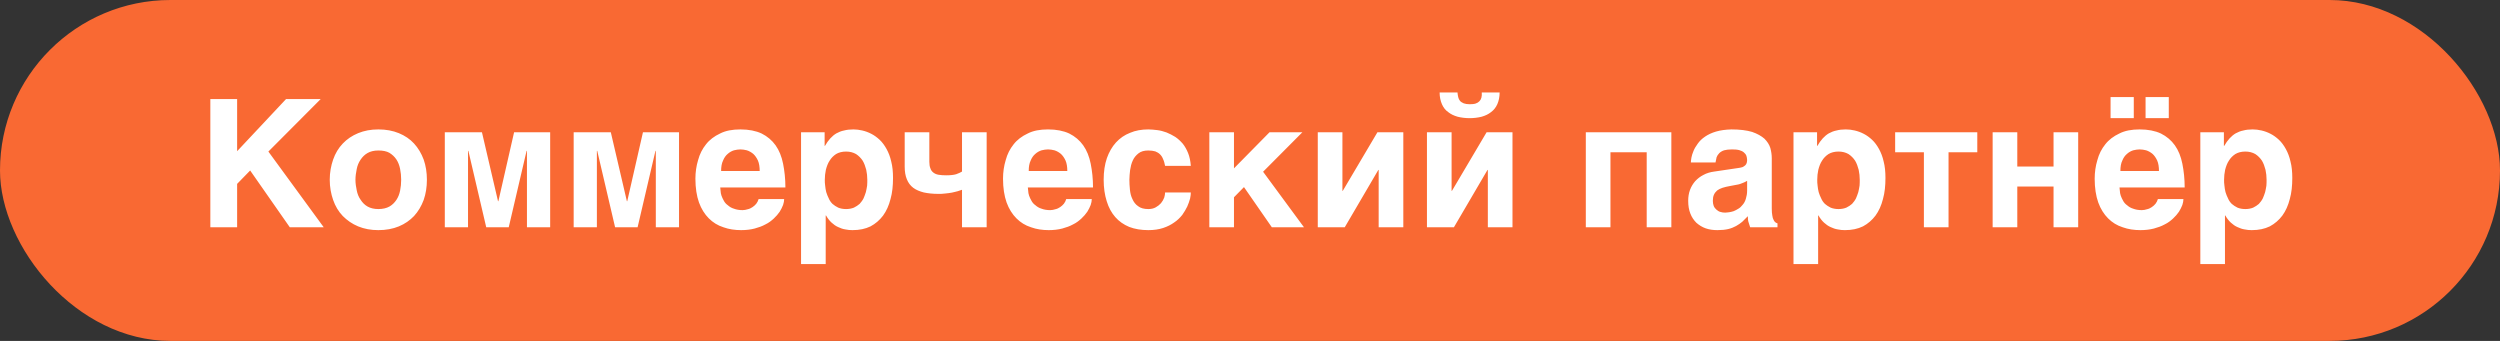 <?xml version="1.0" encoding="UTF-8"?> <svg xmlns="http://www.w3.org/2000/svg" width="154" height="21" viewBox="0 0 154 21" fill="none"><rect x="0" y="0" width="154" height="21" fill="#333333" stroke="none"/><rect width="154" height="21" rx="10.5" fill="#F96933"></rect><path d="M14.607 9.314L17.621 6.102H19.755L16.532 9.336L19.942 14H17.852L15.41 10.502L14.607 11.327V14H12.957V6.102H14.607V9.314ZM20.312 11.074C20.312 10.623 20.39 10.205 20.521 9.831C20.654 9.446 20.852 9.116 21.116 8.841C21.38 8.566 21.688 8.357 22.061 8.203C22.436 8.049 22.843 7.972 23.305 7.972C23.777 7.972 24.195 8.049 24.57 8.203C24.944 8.357 25.252 8.566 25.505 8.841C25.758 9.116 25.956 9.446 26.099 9.831C26.23 10.205 26.297 10.623 26.297 11.074C26.297 11.525 26.23 11.943 26.099 12.317C25.956 12.702 25.758 13.032 25.505 13.307C25.252 13.571 24.944 13.791 24.57 13.945C24.195 14.099 23.777 14.176 23.305 14.176C22.843 14.176 22.436 14.099 22.061 13.945C21.688 13.791 21.38 13.571 21.116 13.307C20.852 13.032 20.654 12.702 20.521 12.317C20.39 11.943 20.312 11.525 20.312 11.074ZM21.896 11.074C21.896 11.294 21.93 11.514 21.974 11.723C22.017 11.943 22.095 12.141 22.215 12.306C22.326 12.482 22.468 12.625 22.645 12.724C22.82 12.823 23.041 12.878 23.305 12.878C23.579 12.878 23.811 12.823 23.986 12.724C24.163 12.625 24.305 12.482 24.416 12.317C24.526 12.152 24.602 11.965 24.646 11.745C24.691 11.525 24.712 11.305 24.712 11.074C24.712 10.843 24.691 10.623 24.646 10.403C24.602 10.183 24.526 9.985 24.416 9.82C24.305 9.655 24.163 9.523 23.986 9.413C23.811 9.314 23.579 9.27 23.305 9.27C23.041 9.27 22.82 9.325 22.645 9.424C22.468 9.523 22.326 9.666 22.215 9.831C22.095 10.007 22.017 10.194 21.974 10.414C21.93 10.634 21.896 10.854 21.896 11.074ZM30.678 12.394H30.7L31.668 8.148H33.89V14H32.46V9.292H32.438L31.338 14H29.952L28.852 9.292H28.83V14H27.4V8.148H29.688L30.678 12.394ZM38.616 12.394H38.638L39.606 8.148H41.828V14H40.398V9.292H40.376L39.276 14H37.89L36.79 9.292H36.768V14H35.338V8.148H37.626L38.616 12.394ZM44.366 11.547C44.366 11.602 44.377 11.668 44.388 11.756C44.388 11.855 44.41 11.943 44.443 12.053C44.476 12.152 44.531 12.262 44.586 12.361C44.641 12.471 44.729 12.57 44.839 12.647C44.938 12.735 45.059 12.812 45.213 12.856C45.356 12.911 45.532 12.944 45.741 12.944C45.851 12.944 45.961 12.922 46.06 12.889C46.17 12.867 46.258 12.823 46.357 12.757C46.445 12.702 46.522 12.625 46.588 12.548C46.654 12.46 46.698 12.372 46.731 12.262H48.304C48.304 12.372 48.282 12.493 48.238 12.625C48.183 12.768 48.117 12.9 48.029 13.043C47.93 13.186 47.809 13.329 47.666 13.461C47.523 13.593 47.358 13.725 47.149 13.824C46.951 13.934 46.731 14.011 46.489 14.077C46.236 14.143 45.961 14.176 45.653 14.176C45.268 14.176 44.894 14.121 44.564 14C44.212 13.89 43.915 13.703 43.662 13.45C43.409 13.197 43.2 12.867 43.057 12.471C42.914 12.064 42.837 11.58 42.837 11.008C42.837 10.612 42.892 10.227 43.002 9.864C43.101 9.49 43.266 9.171 43.486 8.896C43.706 8.61 44.003 8.39 44.355 8.225C44.696 8.049 45.114 7.972 45.609 7.972C46.126 7.972 46.566 8.06 46.918 8.225C47.27 8.401 47.556 8.643 47.776 8.951C47.996 9.259 48.15 9.644 48.238 10.084C48.326 10.524 48.381 11.008 48.381 11.547H44.366ZM46.797 10.535C46.797 10.282 46.764 10.062 46.687 9.886C46.61 9.721 46.511 9.578 46.401 9.479C46.28 9.38 46.148 9.303 46.005 9.259C45.873 9.226 45.741 9.204 45.609 9.204C45.488 9.204 45.345 9.226 45.213 9.259C45.07 9.303 44.938 9.38 44.828 9.479C44.707 9.578 44.608 9.721 44.542 9.886C44.454 10.062 44.421 10.282 44.421 10.535H46.797ZM50.797 8.984H50.819C50.918 8.808 51.028 8.654 51.149 8.522C51.259 8.401 51.391 8.291 51.523 8.214C51.666 8.137 51.82 8.071 51.996 8.038C52.161 7.994 52.348 7.972 52.568 7.972C52.744 7.972 52.931 7.994 53.118 8.038C53.305 8.082 53.492 8.148 53.679 8.247C53.855 8.335 54.031 8.467 54.185 8.61C54.35 8.764 54.493 8.962 54.614 9.182C54.735 9.402 54.834 9.655 54.9 9.952C54.977 10.249 55.01 10.579 55.01 10.964C55.01 11.437 54.966 11.877 54.856 12.262C54.757 12.658 54.603 12.999 54.394 13.285C54.185 13.56 53.932 13.78 53.624 13.945C53.305 14.099 52.942 14.176 52.513 14.176C52.37 14.176 52.216 14.165 52.073 14.132C51.919 14.11 51.776 14.055 51.633 13.989C51.479 13.923 51.347 13.824 51.226 13.714C51.094 13.593 50.984 13.45 50.885 13.274H50.863V16.266H49.345V8.148H50.797V8.984ZM52.117 9.336C51.875 9.336 51.666 9.391 51.501 9.49C51.336 9.6 51.204 9.732 51.105 9.897C50.995 10.062 50.929 10.249 50.874 10.458C50.83 10.667 50.808 10.865 50.808 11.074C50.808 11.184 50.808 11.305 50.83 11.437C50.841 11.569 50.863 11.701 50.896 11.833C50.94 11.965 50.984 12.097 51.05 12.218C51.105 12.35 51.182 12.46 51.281 12.559C51.38 12.647 51.501 12.724 51.633 12.79C51.765 12.845 51.93 12.878 52.117 12.878C52.304 12.878 52.469 12.845 52.601 12.79C52.733 12.724 52.854 12.647 52.953 12.559C53.041 12.46 53.129 12.35 53.195 12.218C53.25 12.097 53.294 11.965 53.338 11.833C53.371 11.701 53.393 11.569 53.415 11.437C53.426 11.305 53.426 11.184 53.426 11.074C53.426 10.865 53.404 10.667 53.36 10.458C53.305 10.249 53.239 10.062 53.14 9.897C53.03 9.732 52.898 9.6 52.733 9.49C52.557 9.391 52.359 9.336 52.117 9.336ZM59.26 11.69C59.194 11.712 59.106 11.745 58.996 11.778C58.886 11.811 58.765 11.833 58.633 11.866C58.501 11.888 58.358 11.91 58.215 11.921C58.072 11.943 57.929 11.943 57.797 11.943C57.456 11.943 57.17 11.91 56.906 11.855C56.653 11.789 56.433 11.701 56.257 11.569C56.081 11.437 55.949 11.261 55.861 11.041C55.773 10.832 55.729 10.568 55.729 10.26V8.148H57.247V9.963C57.247 10.128 57.269 10.271 57.313 10.37C57.346 10.48 57.412 10.568 57.5 10.634C57.588 10.7 57.687 10.744 57.819 10.766C57.951 10.788 58.105 10.799 58.281 10.799C58.545 10.799 58.743 10.777 58.897 10.733C59.051 10.678 59.172 10.623 59.26 10.568V8.148H60.778V14H59.26V11.69ZM63.315 11.547C63.315 11.602 63.326 11.668 63.337 11.756C63.337 11.855 63.359 11.943 63.392 12.053C63.425 12.152 63.48 12.262 63.535 12.361C63.59 12.471 63.678 12.57 63.788 12.647C63.887 12.735 64.008 12.812 64.162 12.856C64.305 12.911 64.481 12.944 64.69 12.944C64.8 12.944 64.91 12.922 65.009 12.889C65.119 12.867 65.207 12.823 65.306 12.757C65.394 12.702 65.471 12.625 65.537 12.548C65.603 12.46 65.647 12.372 65.68 12.262H67.253C67.253 12.372 67.231 12.493 67.187 12.625C67.132 12.768 67.066 12.9 66.978 13.043C66.879 13.186 66.758 13.329 66.615 13.461C66.472 13.593 66.307 13.725 66.098 13.824C65.9 13.934 65.68 14.011 65.438 14.077C65.185 14.143 64.91 14.176 64.602 14.176C64.217 14.176 63.843 14.121 63.513 14C63.161 13.89 62.864 13.703 62.611 13.45C62.358 13.197 62.149 12.867 62.006 12.471C61.863 12.064 61.786 11.58 61.786 11.008C61.786 10.612 61.841 10.227 61.951 9.864C62.05 9.49 62.215 9.171 62.435 8.896C62.655 8.61 62.952 8.39 63.304 8.225C63.645 8.049 64.063 7.972 64.558 7.972C65.075 7.972 65.515 8.06 65.867 8.225C66.219 8.401 66.505 8.643 66.725 8.951C66.945 9.259 67.099 9.644 67.187 10.084C67.275 10.524 67.33 11.008 67.33 11.547H63.315ZM65.746 10.535C65.746 10.282 65.713 10.062 65.636 9.886C65.559 9.721 65.46 9.578 65.35 9.479C65.229 9.38 65.097 9.303 64.954 9.259C64.822 9.226 64.69 9.204 64.558 9.204C64.437 9.204 64.294 9.226 64.162 9.259C64.019 9.303 63.887 9.38 63.777 9.479C63.656 9.578 63.557 9.721 63.491 9.886C63.403 10.062 63.37 10.282 63.37 10.535H65.746ZM71.77 10.216C71.737 10.062 71.704 9.919 71.649 9.809C71.605 9.688 71.539 9.589 71.462 9.512C71.374 9.424 71.275 9.369 71.165 9.325C71.044 9.292 70.901 9.27 70.736 9.27C70.483 9.27 70.285 9.325 70.131 9.446C69.977 9.567 69.856 9.71 69.779 9.886C69.691 10.073 69.647 10.271 69.614 10.48C69.592 10.689 69.57 10.887 69.57 11.074C69.57 11.261 69.581 11.47 69.603 11.679C69.625 11.899 69.669 12.086 69.757 12.262C69.834 12.438 69.944 12.592 70.109 12.702C70.263 12.823 70.472 12.878 70.736 12.878C70.912 12.878 71.066 12.845 71.198 12.768C71.319 12.702 71.429 12.614 71.517 12.515C71.605 12.405 71.671 12.295 71.715 12.174C71.748 12.064 71.77 11.954 71.77 11.855H73.354C73.354 11.954 73.343 12.075 73.31 12.229C73.266 12.394 73.211 12.548 73.134 12.724C73.057 12.889 72.947 13.065 72.826 13.241C72.683 13.417 72.529 13.571 72.331 13.703C72.133 13.846 71.913 13.956 71.649 14.044C71.385 14.132 71.077 14.176 70.736 14.176C70.296 14.176 69.9 14.11 69.559 13.978C69.218 13.835 68.932 13.637 68.701 13.373C68.47 13.109 68.294 12.79 68.173 12.394C68.052 12.009 67.986 11.569 67.986 11.074C67.986 10.568 68.052 10.128 68.184 9.743C68.316 9.369 68.503 9.039 68.745 8.775C68.987 8.511 69.273 8.313 69.614 8.181C69.944 8.038 70.329 7.972 70.736 7.972C70.912 7.972 71.099 7.994 71.297 8.016C71.484 8.038 71.671 8.093 71.858 8.159C72.045 8.236 72.221 8.324 72.397 8.434C72.562 8.544 72.716 8.687 72.859 8.852C72.991 9.017 73.101 9.215 73.189 9.435C73.277 9.655 73.332 9.919 73.354 10.216H71.77ZM76.013 10.37L78.202 8.148H80.226L77.806 10.579L80.325 14H78.345L76.629 11.525L76.013 12.152V14H74.495V8.148H76.013V10.37ZM82.693 11.756H82.715L84.849 8.148H86.444V14H84.926V10.469H84.904L82.836 14H81.175V8.148H82.693V11.756ZM92.377 5.695C92.377 5.981 92.322 6.223 92.234 6.421C92.146 6.619 92.014 6.784 91.849 6.905C91.684 7.037 91.497 7.125 91.266 7.191C91.046 7.246 90.793 7.279 90.529 7.279C90.265 7.279 90.012 7.246 89.792 7.191C89.561 7.125 89.374 7.037 89.209 6.905C89.033 6.784 88.912 6.619 88.824 6.421C88.736 6.223 88.681 5.981 88.681 5.695H89.781C89.792 5.794 89.803 5.893 89.825 5.981C89.847 6.069 89.88 6.146 89.935 6.212C89.99 6.278 90.067 6.322 90.166 6.366C90.254 6.399 90.386 6.421 90.529 6.421C90.672 6.421 90.804 6.41 90.903 6.377C91.002 6.344 91.068 6.3 91.134 6.234C91.189 6.179 91.233 6.102 91.255 6.014C91.277 5.926 91.288 5.816 91.277 5.695H92.377ZM89.418 11.756H89.44L91.574 8.148H93.169V14H91.651V10.469H91.629L89.561 14H87.9V8.148H89.418V11.756ZM102.955 14H101.437V9.38H99.204V14H97.686V8.148H102.955V14ZM109.141 12.845C109.141 13.021 109.152 13.164 109.174 13.274C109.185 13.384 109.218 13.483 109.251 13.538C109.284 13.615 109.317 13.659 109.361 13.692C109.405 13.725 109.438 13.747 109.493 13.758V14H107.81L107.722 13.725C107.678 13.615 107.667 13.483 107.667 13.318L107.326 13.659C107.205 13.758 107.084 13.846 106.941 13.923C106.798 14 106.644 14.066 106.457 14.11C106.27 14.154 106.05 14.176 105.797 14.176C105.533 14.176 105.291 14.143 105.071 14.066C104.851 13.989 104.664 13.868 104.499 13.725C104.345 13.571 104.213 13.384 104.125 13.153C104.037 12.933 103.993 12.669 103.993 12.372C103.993 12.13 104.026 11.91 104.103 11.701C104.18 11.492 104.29 11.316 104.422 11.162C104.565 11.008 104.73 10.876 104.928 10.777C105.126 10.667 105.346 10.601 105.599 10.568L107.084 10.348C107.139 10.337 107.194 10.337 107.26 10.315C107.326 10.304 107.381 10.282 107.436 10.238C107.491 10.205 107.535 10.161 107.568 10.106C107.601 10.04 107.623 9.963 107.623 9.864C107.623 9.765 107.601 9.677 107.579 9.6C107.546 9.512 107.491 9.446 107.425 9.391C107.348 9.325 107.26 9.281 107.139 9.248C107.018 9.215 106.864 9.204 106.688 9.204C106.479 9.204 106.325 9.226 106.204 9.259C106.072 9.303 105.973 9.369 105.907 9.435C105.83 9.512 105.775 9.6 105.742 9.688L105.676 10.007H104.158C104.158 9.941 104.169 9.842 104.191 9.71C104.213 9.589 104.257 9.446 104.323 9.292C104.378 9.149 104.477 8.995 104.587 8.841C104.697 8.687 104.84 8.544 105.038 8.412C105.214 8.291 105.445 8.181 105.709 8.104C105.973 8.027 106.281 7.983 106.655 7.972C107.172 7.972 107.601 8.027 107.931 8.126C108.25 8.236 108.503 8.379 108.69 8.544C108.866 8.72 108.987 8.907 109.053 9.116C109.108 9.325 109.141 9.534 109.141 9.743V12.845ZM107.623 11.14C107.535 11.195 107.436 11.239 107.348 11.272C107.249 11.316 107.128 11.36 106.974 11.382L106.567 11.459C106.391 11.492 106.237 11.525 106.105 11.569C105.973 11.613 105.863 11.668 105.775 11.734C105.687 11.811 105.621 11.899 105.577 11.998C105.533 12.097 105.511 12.218 105.511 12.372C105.511 12.493 105.533 12.603 105.566 12.691C105.61 12.79 105.665 12.856 105.742 12.922C105.808 12.977 105.885 13.032 105.973 13.054C106.072 13.087 106.171 13.098 106.281 13.098C106.336 13.098 106.413 13.087 106.501 13.076C106.589 13.065 106.677 13.043 106.787 13.01C106.886 12.966 106.985 12.922 107.084 12.856C107.183 12.801 107.271 12.713 107.348 12.614C107.436 12.515 107.502 12.394 107.546 12.24C107.59 12.097 107.623 11.932 107.623 11.734V11.14ZM111.931 8.984H111.953C112.052 8.808 112.162 8.654 112.283 8.522C112.393 8.401 112.525 8.291 112.657 8.214C112.8 8.137 112.954 8.071 113.13 8.038C113.295 7.994 113.482 7.972 113.702 7.972C113.878 7.972 114.065 7.994 114.252 8.038C114.439 8.082 114.626 8.148 114.813 8.247C114.989 8.335 115.165 8.467 115.319 8.61C115.484 8.764 115.627 8.962 115.748 9.182C115.869 9.402 115.968 9.655 116.034 9.952C116.111 10.249 116.144 10.579 116.144 10.964C116.144 11.437 116.1 11.877 115.99 12.262C115.891 12.658 115.737 12.999 115.528 13.285C115.319 13.56 115.066 13.78 114.758 13.945C114.439 14.099 114.076 14.176 113.647 14.176C113.504 14.176 113.35 14.165 113.207 14.132C113.053 14.11 112.91 14.055 112.767 13.989C112.613 13.923 112.481 13.824 112.36 13.714C112.228 13.593 112.118 13.45 112.019 13.274H111.997V16.266H110.479V8.148H111.931V8.984ZM113.251 9.336C113.009 9.336 112.8 9.391 112.635 9.49C112.47 9.6 112.338 9.732 112.239 9.897C112.129 10.062 112.063 10.249 112.008 10.458C111.964 10.667 111.942 10.865 111.942 11.074C111.942 11.184 111.942 11.305 111.964 11.437C111.975 11.569 111.997 11.701 112.03 11.833C112.074 11.965 112.118 12.097 112.184 12.218C112.239 12.35 112.316 12.46 112.415 12.559C112.514 12.647 112.635 12.724 112.767 12.79C112.899 12.845 113.064 12.878 113.251 12.878C113.438 12.878 113.603 12.845 113.735 12.79C113.867 12.724 113.988 12.647 114.087 12.559C114.175 12.46 114.263 12.35 114.329 12.218C114.384 12.097 114.428 11.965 114.472 11.833C114.505 11.701 114.527 11.569 114.549 11.437C114.56 11.305 114.56 11.184 114.56 11.074C114.56 10.865 114.538 10.667 114.494 10.458C114.439 10.249 114.373 10.062 114.274 9.897C114.164 9.732 114.032 9.6 113.867 9.49C113.691 9.391 113.493 9.336 113.251 9.336ZM116.741 8.148H121.801V9.38H120.03V14H118.512V9.38H116.741V8.148ZM124.265 10.26H126.498V8.148H128.016V14H126.498V11.492H124.265V14H122.747V8.148H124.265V10.26ZM131.441 7.279H130.011V5.981H131.441V7.279ZM133.597 7.279H132.167V5.981H133.597V7.279ZM130.561 11.547C130.561 11.602 130.572 11.668 130.583 11.756C130.583 11.855 130.605 11.943 130.638 12.053C130.671 12.152 130.726 12.262 130.781 12.361C130.836 12.471 130.924 12.57 131.034 12.647C131.133 12.735 131.254 12.812 131.408 12.856C131.551 12.911 131.727 12.944 131.936 12.944C132.046 12.944 132.156 12.922 132.255 12.889C132.365 12.867 132.453 12.823 132.552 12.757C132.64 12.702 132.717 12.625 132.783 12.548C132.849 12.46 132.893 12.372 132.926 12.262H134.499C134.499 12.372 134.477 12.493 134.433 12.625C134.378 12.768 134.312 12.9 134.224 13.043C134.125 13.186 134.004 13.329 133.861 13.461C133.718 13.593 133.553 13.725 133.344 13.824C133.146 13.934 132.926 14.011 132.684 14.077C132.431 14.143 132.156 14.176 131.848 14.176C131.463 14.176 131.089 14.121 130.759 14C130.407 13.89 130.11 13.703 129.857 13.45C129.604 13.197 129.395 12.867 129.252 12.471C129.109 12.064 129.032 11.58 129.032 11.008C129.032 10.612 129.087 10.227 129.197 9.864C129.296 9.49 129.461 9.171 129.681 8.896C129.901 8.61 130.198 8.39 130.55 8.225C130.891 8.049 131.309 7.972 131.804 7.972C132.321 7.972 132.761 8.06 133.113 8.225C133.465 8.401 133.751 8.643 133.971 8.951C134.191 9.259 134.345 9.644 134.433 10.084C134.521 10.524 134.576 11.008 134.576 11.547H130.561ZM132.992 10.535C132.992 10.282 132.959 10.062 132.882 9.886C132.805 9.721 132.706 9.578 132.596 9.479C132.475 9.38 132.343 9.303 132.2 9.259C132.068 9.226 131.936 9.204 131.804 9.204C131.683 9.204 131.54 9.226 131.408 9.259C131.265 9.303 131.133 9.38 131.023 9.479C130.902 9.578 130.803 9.721 130.737 9.886C130.649 10.062 130.616 10.282 130.616 10.535H132.992ZM136.992 8.984H137.014C137.113 8.808 137.223 8.654 137.344 8.522C137.454 8.401 137.586 8.291 137.718 8.214C137.861 8.137 138.015 8.071 138.191 8.038C138.356 7.994 138.543 7.972 138.763 7.972C138.939 7.972 139.126 7.994 139.313 8.038C139.5 8.082 139.687 8.148 139.874 8.247C140.05 8.335 140.226 8.467 140.38 8.61C140.545 8.764 140.688 8.962 140.809 9.182C140.93 9.402 141.029 9.655 141.095 9.952C141.172 10.249 141.205 10.579 141.205 10.964C141.205 11.437 141.161 11.877 141.051 12.262C140.952 12.658 140.798 12.999 140.589 13.285C140.38 13.56 140.127 13.78 139.819 13.945C139.5 14.099 139.137 14.176 138.708 14.176C138.565 14.176 138.411 14.165 138.268 14.132C138.114 14.11 137.971 14.055 137.828 13.989C137.674 13.923 137.542 13.824 137.421 13.714C137.289 13.593 137.179 13.45 137.08 13.274H137.058V16.266H135.54V8.148H136.992V8.984ZM138.312 9.336C138.07 9.336 137.861 9.391 137.696 9.49C137.531 9.6 137.399 9.732 137.3 9.897C137.19 10.062 137.124 10.249 137.069 10.458C137.025 10.667 137.003 10.865 137.003 11.074C137.003 11.184 137.003 11.305 137.025 11.437C137.036 11.569 137.058 11.701 137.091 11.833C137.135 11.965 137.179 12.097 137.245 12.218C137.3 12.35 137.377 12.46 137.476 12.559C137.575 12.647 137.696 12.724 137.828 12.79C137.96 12.845 138.125 12.878 138.312 12.878C138.499 12.878 138.664 12.845 138.796 12.79C138.928 12.724 139.049 12.647 139.148 12.559C139.236 12.46 139.324 12.35 139.39 12.218C139.445 12.097 139.489 11.965 139.533 11.833C139.566 11.701 139.588 11.569 139.61 11.437C139.621 11.305 139.621 11.184 139.621 11.074C139.621 10.865 139.599 10.667 139.555 10.458C139.5 10.249 139.434 10.062 139.335 9.897C139.225 9.732 139.093 9.6 138.928 9.49C138.752 9.391 138.554 9.336 138.312 9.336Z" fill="white"></path></svg> 